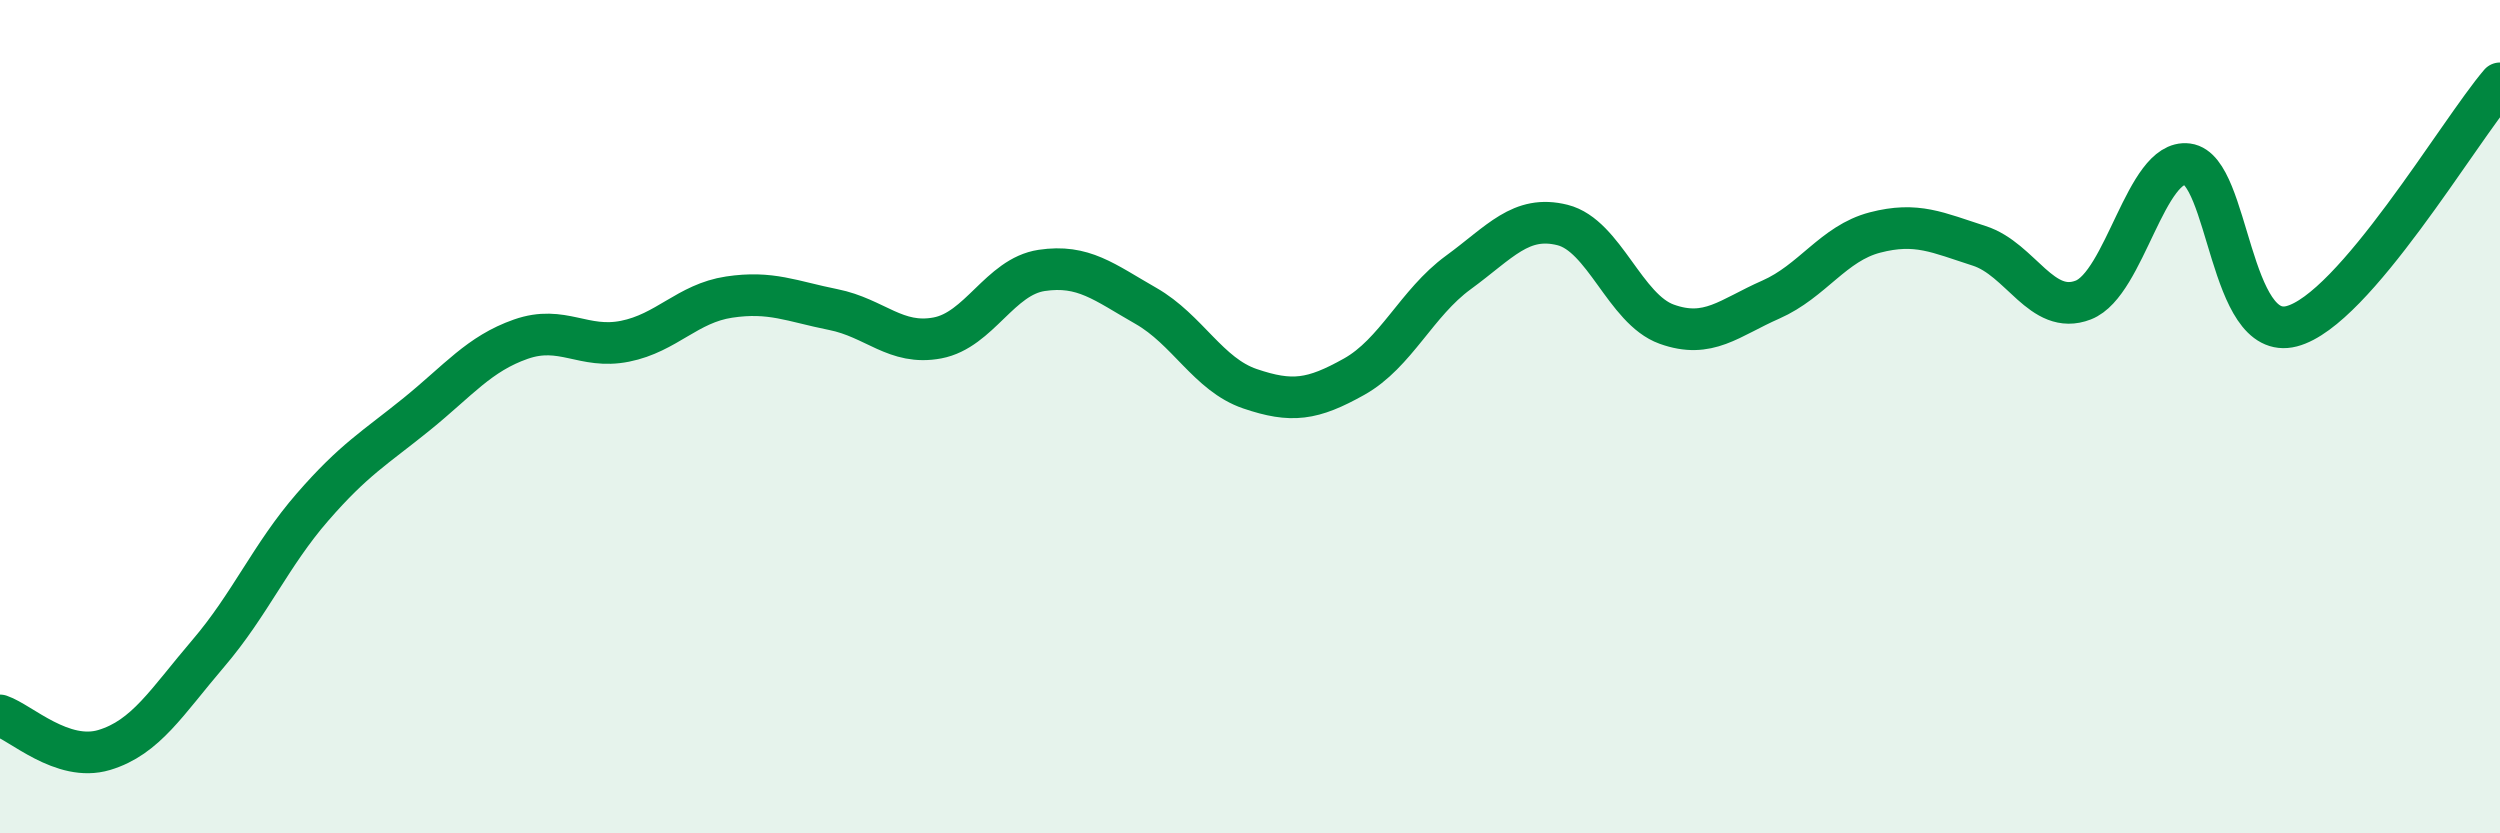 
    <svg width="60" height="20" viewBox="0 0 60 20" xmlns="http://www.w3.org/2000/svg">
      <path
        d="M 0,17.17 C 0.5,17.34 1.5,18.3 2.5,18 C 3.5,17.7 4,16.85 5,15.68 C 6,14.51 6.5,13.32 7.5,12.17 C 8.5,11.02 9,10.75 10,9.94 C 11,9.13 11.5,8.49 12.5,8.14 C 13.5,7.79 14,8.39 15,8.19 C 16,7.99 16.5,7.28 17.5,7.13 C 18.5,6.98 19,7.23 20,7.43 C 21,7.63 21.5,8.3 22.5,8.11 C 23.5,7.92 24,6.64 25,6.49 C 26,6.34 26.5,6.77 27.5,7.34 C 28.5,7.91 29,8.99 30,9.33 C 31,9.67 31.5,9.6 32.5,9.04 C 33.5,8.48 34,7.27 35,6.54 C 36,5.81 36.5,5.15 37.5,5.4 C 38.5,5.65 39,7.42 40,7.78 C 41,8.14 41.5,7.63 42.5,7.19 C 43.5,6.75 44,5.84 45,5.58 C 46,5.32 46.5,5.58 47.5,5.9 C 48.5,6.22 49,7.59 50,7.2 C 51,6.81 51.5,3.81 52.5,3.94 C 53.5,4.07 53.5,8.22 55,7.83 C 56.5,7.44 59,3.17 60,2L60 20L0 20Z"
        fill="#008740"
        opacity="0.1"
        stroke-linecap="round"
        stroke-linejoin="round"
      />
      <path
        d="M 0,17.17 C 0.5,17.34 1.5,18.3 2.5,18 C 3.5,17.7 4,16.85 5,15.68 C 6,14.51 6.5,13.32 7.5,12.17 C 8.5,11.02 9,10.75 10,9.94 C 11,9.13 11.5,8.49 12.5,8.14 C 13.5,7.79 14,8.39 15,8.19 C 16,7.99 16.5,7.28 17.5,7.13 C 18.5,6.98 19,7.23 20,7.43 C 21,7.63 21.5,8.3 22.5,8.11 C 23.5,7.92 24,6.64 25,6.49 C 26,6.34 26.5,6.77 27.5,7.34 C 28.5,7.91 29,8.99 30,9.33 C 31,9.67 31.5,9.6 32.5,9.04 C 33.5,8.48 34,7.27 35,6.54 C 36,5.81 36.5,5.15 37.5,5.4 C 38.5,5.65 39,7.42 40,7.78 C 41,8.14 41.5,7.63 42.5,7.19 C 43.5,6.75 44,5.84 45,5.58 C 46,5.32 46.5,5.58 47.5,5.9 C 48.5,6.22 49,7.59 50,7.2 C 51,6.81 51.5,3.81 52.5,3.94 C 53.5,4.07 53.5,8.22 55,7.83 C 56.5,7.44 59,3.17 60,2"
        stroke="#008740"
        stroke-width="1"
        fill="none"
        stroke-linecap="round"
        stroke-linejoin="round"
      />
    </svg>
  